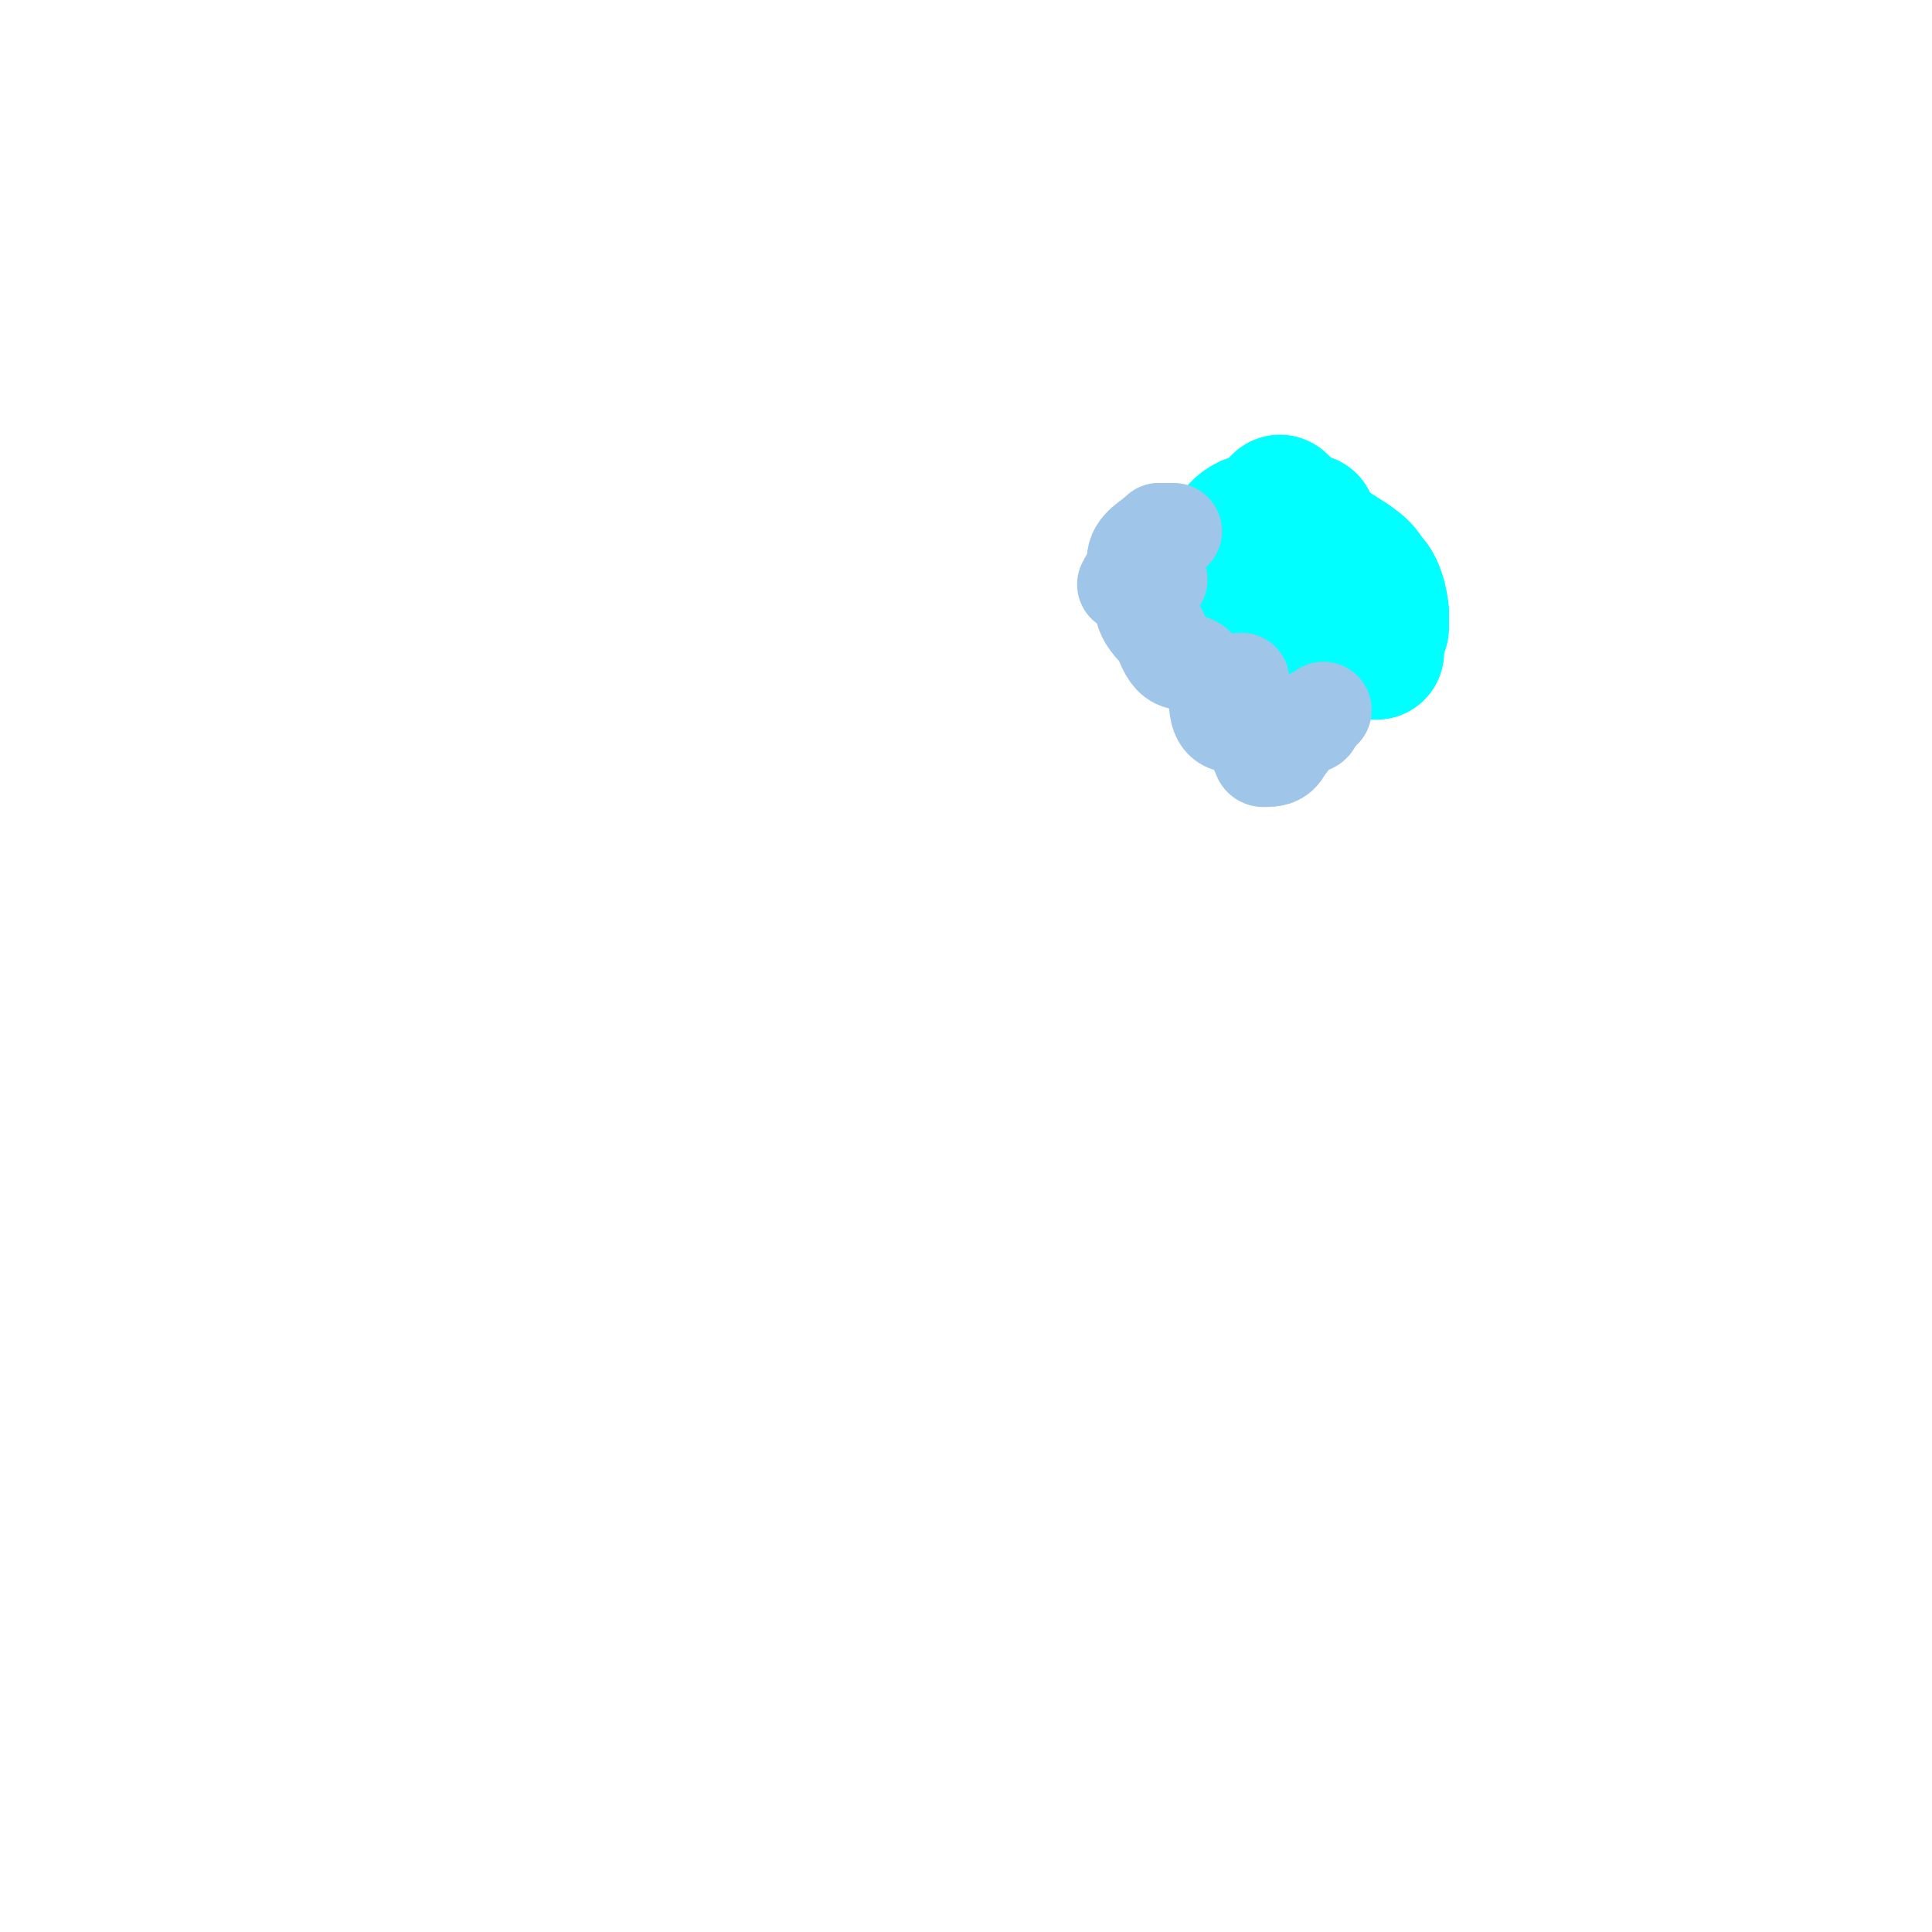 <svg viewBox='0 0 400 400' version='1.1' xmlns='http://www.w3.org/2000/svg' xmlns:xlink='http://www.w3.org/1999/xlink'><g fill='none' stroke='#00ffff' stroke-width='3' stroke-linecap='round' stroke-linejoin='round'><path d='M257,104c-10.666,3.555 -5.283,17 6,17'/><path d='M263,121c1.672,0 6.085,-2.873 8,0c2.555,3.832 -1.144,9.856 2,13'/><path d='M273,134c2.968,0 4.486,3 7,3'/><path d='M280,137l1,-1'/></g>
<g fill='none' stroke='#00ffff' stroke-width='28' stroke-linecap='round' stroke-linejoin='round'><path d='M261,109c0,-2.757 -6,-0.048 -6,4'/><path d='M255,113c0,8.075 4.925,8 12,8'/><path d='M267,121c6.869,0 10,0.149 10,8'/><path d='M277,129c0,2.057 -0.469,3.531 1,5'/><path d='M278,134c0,1.671 1.589,1 3,1'/><path d='M281,135c1.333,0 2.667,0 4,0'/><path d='M265,104c1.379,1.379 4.302,4 6,4'/><path d='M271,108c0,4.854 12,8.099 12,12'/><path d='M283,120c1.761,0 3,5.162 3,7'/><path d='M286,127c0,1 0,2 0,3'/></g>
<g fill='none' stroke='#9fc5e8' stroke-width='20' stroke-linecap='round' stroke-linejoin='round'><path d='M240,120c-4.786,2.393 -4.239,6.761 -1,10'/><path d='M239,130c1.822,0 1.861,7 6,7'/><path d='M245,137c3.726,0 3.228,3 5,3'/><path d='M250,140c0,1.731 6,3.284 6,6'/><path d='M256,146c2.414,0 3.16,8.161 5,10'/><path d='M261,156c0,1.567 0.667,1 2,1'/><path d='M263,157c1.885,0 3,-1.548 3,-3'/><path d='M266,154c1.671,0 1,-1.589 1,-3'/><path d='M267,151c-5.369,-5.369 -15,4.302 -15,-6'/><path d='M252,145c0,-1.414 1.586,-3 3,-3'/><path d='M255,142c0.527,-0.527 1.255,-1 2,-1'/><path d='M257,141'/><path d='M263,155c2.141,0 4.498,-3.498 6,-5'/><path d='M269,150c1.58,0 3,0.706 3,-1'/><path d='M272,149c0,-1.481 0.848,-0.848 2,-2'/><path d='M274,147'/><path d='M233,121c1.062,-2.124 2,-2.704 2,-5'/><path d='M235,116c0,-2.98 3.253,-4.253 5,-6'/><path d='M240,110c1,0 2,0 3,0'/></g>
</svg>